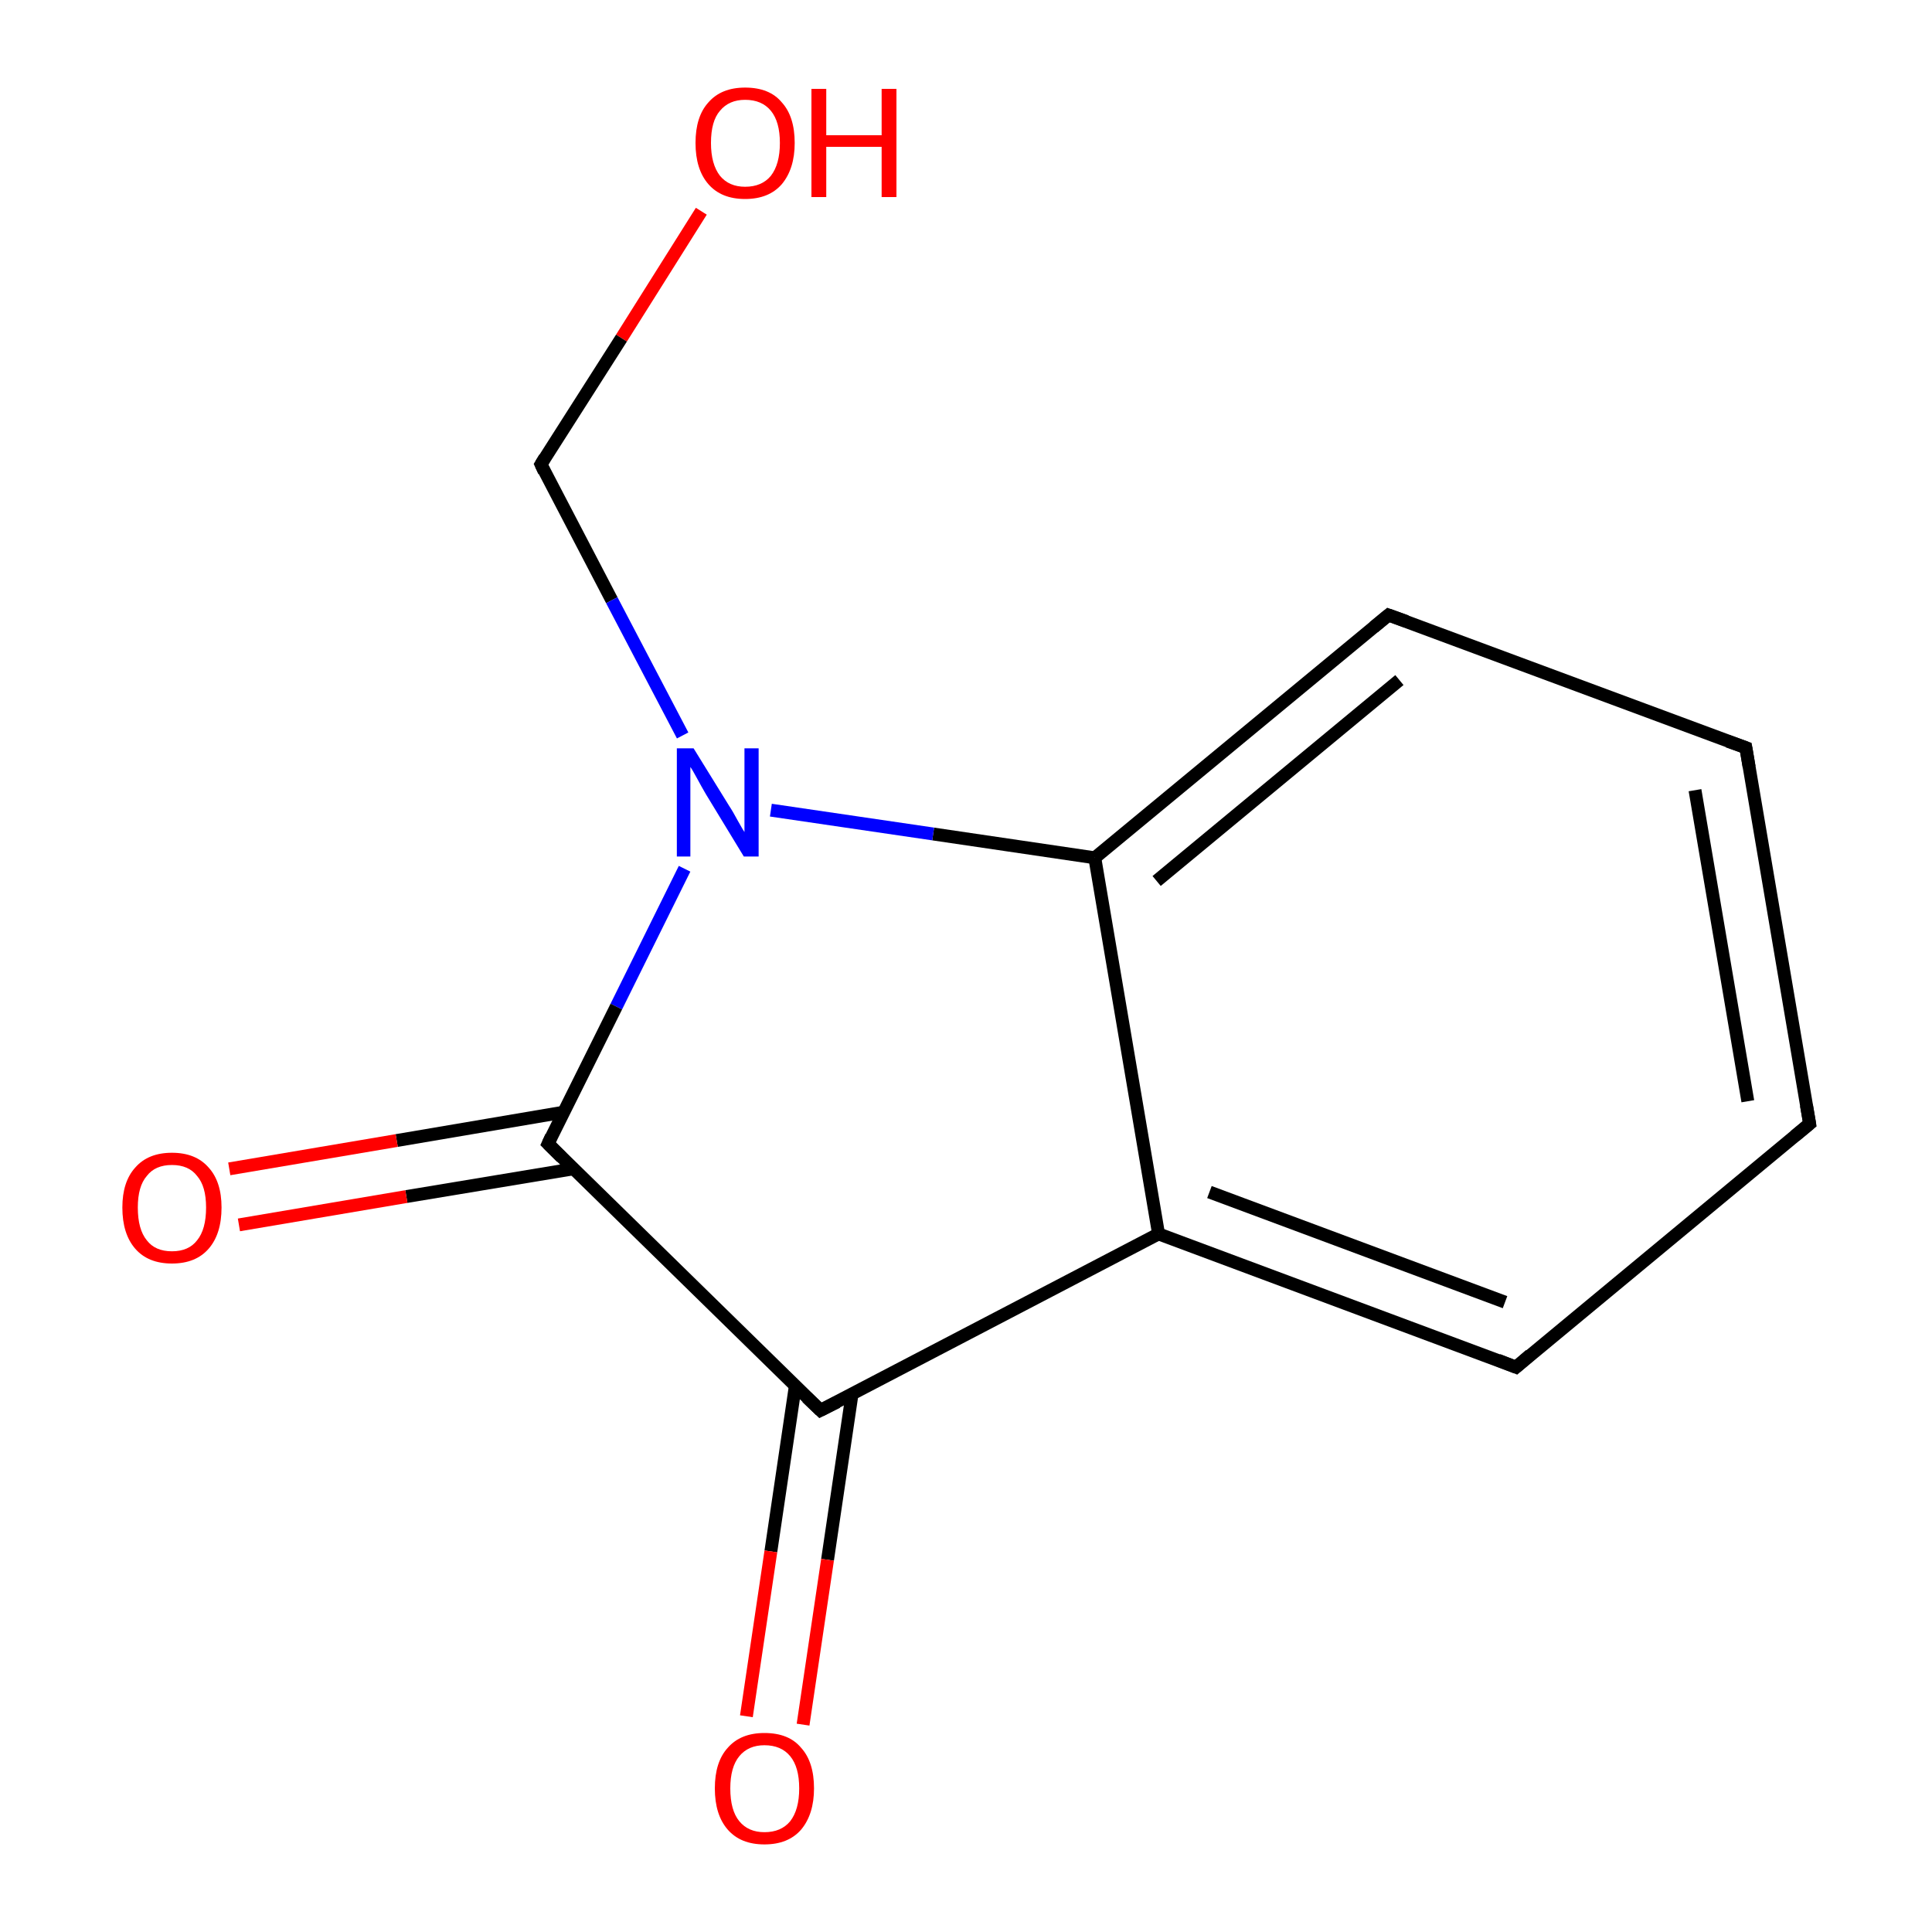 <?xml version='1.0' encoding='iso-8859-1'?>
<svg version='1.1' baseProfile='full'
              xmlns='http://www.w3.org/2000/svg'
                      xmlns:rdkit='http://www.rdkit.org/xml'
                      xmlns:xlink='http://www.w3.org/1999/xlink'
                  xml:space='preserve'
width='300px' height='300px' viewBox='0 0 300 300'>
<!-- END OF HEADER -->
<rect style='opacity:1.0;fill:#FFFFFF;stroke:none' width='300.0' height='300.0' x='0.0' y='0.0'> </rect>
<path class='bond-0 atom-0 atom-1' d='M 108.9,32.8 L 96.5,52.5' style='fill:none;fill-rule:evenodd;stroke:#FF0000;stroke-width:2.0px;stroke-linecap:butt;stroke-linejoin:miter;stroke-opacity:1' />
<path class='bond-0 atom-0 atom-1' d='M 96.5,52.5 L 84.0,72.1' style='fill:none;fill-rule:evenodd;stroke:#000000;stroke-width:2.0px;stroke-linecap:butt;stroke-linejoin:miter;stroke-opacity:1' />
<path class='bond-1 atom-1 atom-2' d='M 84.0,72.1 L 95.0,93.2' style='fill:none;fill-rule:evenodd;stroke:#000000;stroke-width:2.0px;stroke-linecap:butt;stroke-linejoin:miter;stroke-opacity:1' />
<path class='bond-1 atom-1 atom-2' d='M 95.0,93.2 L 106.0,114.2' style='fill:none;fill-rule:evenodd;stroke:#0000FF;stroke-width:2.0px;stroke-linecap:butt;stroke-linejoin:miter;stroke-opacity:1' />
<path class='bond-2 atom-2 atom-3' d='M 106.3,134.9 L 95.7,156.3' style='fill:none;fill-rule:evenodd;stroke:#0000FF;stroke-width:2.0px;stroke-linecap:butt;stroke-linejoin:miter;stroke-opacity:1' />
<path class='bond-2 atom-2 atom-3' d='M 95.7,156.3 L 85.1,177.6' style='fill:none;fill-rule:evenodd;stroke:#000000;stroke-width:2.0px;stroke-linecap:butt;stroke-linejoin:miter;stroke-opacity:1' />
<path class='bond-3 atom-3 atom-4' d='M 87.5,172.7 L 61.6,177.1' style='fill:none;fill-rule:evenodd;stroke:#000000;stroke-width:2.0px;stroke-linecap:butt;stroke-linejoin:miter;stroke-opacity:1' />
<path class='bond-3 atom-3 atom-4' d='M 61.6,177.1 L 35.6,181.5' style='fill:none;fill-rule:evenodd;stroke:#FF0000;stroke-width:2.0px;stroke-linecap:butt;stroke-linejoin:miter;stroke-opacity:1' />
<path class='bond-3 atom-3 atom-4' d='M 89.0,181.5 L 63.1,185.8' style='fill:none;fill-rule:evenodd;stroke:#000000;stroke-width:2.0px;stroke-linecap:butt;stroke-linejoin:miter;stroke-opacity:1' />
<path class='bond-3 atom-3 atom-4' d='M 63.1,185.8 L 37.1,190.2' style='fill:none;fill-rule:evenodd;stroke:#FF0000;stroke-width:2.0px;stroke-linecap:butt;stroke-linejoin:miter;stroke-opacity:1' />
<path class='bond-4 atom-3 atom-5' d='M 85.1,177.6 L 127.4,219.0' style='fill:none;fill-rule:evenodd;stroke:#000000;stroke-width:2.0px;stroke-linecap:butt;stroke-linejoin:miter;stroke-opacity:1' />
<path class='bond-5 atom-5 atom-6' d='M 123.5,215.2 L 119.7,240.9' style='fill:none;fill-rule:evenodd;stroke:#000000;stroke-width:2.0px;stroke-linecap:butt;stroke-linejoin:miter;stroke-opacity:1' />
<path class='bond-5 atom-5 atom-6' d='M 119.7,240.9 L 115.9,266.5' style='fill:none;fill-rule:evenodd;stroke:#FF0000;stroke-width:2.0px;stroke-linecap:butt;stroke-linejoin:miter;stroke-opacity:1' />
<path class='bond-5 atom-5 atom-6' d='M 132.3,216.5 L 128.5,242.2' style='fill:none;fill-rule:evenodd;stroke:#000000;stroke-width:2.0px;stroke-linecap:butt;stroke-linejoin:miter;stroke-opacity:1' />
<path class='bond-5 atom-5 atom-6' d='M 128.5,242.2 L 124.7,267.8' style='fill:none;fill-rule:evenodd;stroke:#FF0000;stroke-width:2.0px;stroke-linecap:butt;stroke-linejoin:miter;stroke-opacity:1' />
<path class='bond-6 atom-5 atom-7' d='M 127.4,219.0 L 179.9,191.6' style='fill:none;fill-rule:evenodd;stroke:#000000;stroke-width:2.0px;stroke-linecap:butt;stroke-linejoin:miter;stroke-opacity:1' />
<path class='bond-7 atom-7 atom-8' d='M 179.9,191.6 L 235.4,212.3' style='fill:none;fill-rule:evenodd;stroke:#000000;stroke-width:2.0px;stroke-linecap:butt;stroke-linejoin:miter;stroke-opacity:1' />
<path class='bond-7 atom-7 atom-8' d='M 187.8,185.1 L 233.7,202.2' style='fill:none;fill-rule:evenodd;stroke:#000000;stroke-width:2.0px;stroke-linecap:butt;stroke-linejoin:miter;stroke-opacity:1' />
<path class='bond-8 atom-8 atom-9' d='M 235.4,212.3 L 281.0,174.5' style='fill:none;fill-rule:evenodd;stroke:#000000;stroke-width:2.0px;stroke-linecap:butt;stroke-linejoin:miter;stroke-opacity:1' />
<path class='bond-9 atom-9 atom-10' d='M 281.0,174.5 L 271.1,116.1' style='fill:none;fill-rule:evenodd;stroke:#000000;stroke-width:2.0px;stroke-linecap:butt;stroke-linejoin:miter;stroke-opacity:1' />
<path class='bond-9 atom-9 atom-10' d='M 271.4,171.0 L 263.2,122.7' style='fill:none;fill-rule:evenodd;stroke:#000000;stroke-width:2.0px;stroke-linecap:butt;stroke-linejoin:miter;stroke-opacity:1' />
<path class='bond-10 atom-10 atom-11' d='M 271.1,116.1 L 215.6,95.5' style='fill:none;fill-rule:evenodd;stroke:#000000;stroke-width:2.0px;stroke-linecap:butt;stroke-linejoin:miter;stroke-opacity:1' />
<path class='bond-11 atom-11 atom-12' d='M 215.6,95.5 L 170.0,133.2' style='fill:none;fill-rule:evenodd;stroke:#000000;stroke-width:2.0px;stroke-linecap:butt;stroke-linejoin:miter;stroke-opacity:1' />
<path class='bond-11 atom-11 atom-12' d='M 217.3,105.6 L 179.6,136.8' style='fill:none;fill-rule:evenodd;stroke:#000000;stroke-width:2.0px;stroke-linecap:butt;stroke-linejoin:miter;stroke-opacity:1' />
<path class='bond-12 atom-12 atom-2' d='M 170.0,133.2 L 144.9,129.5' style='fill:none;fill-rule:evenodd;stroke:#000000;stroke-width:2.0px;stroke-linecap:butt;stroke-linejoin:miter;stroke-opacity:1' />
<path class='bond-12 atom-12 atom-2' d='M 144.9,129.5 L 119.7,125.8' style='fill:none;fill-rule:evenodd;stroke:#0000FF;stroke-width:2.0px;stroke-linecap:butt;stroke-linejoin:miter;stroke-opacity:1' />
<path class='bond-13 atom-12 atom-7' d='M 170.0,133.2 L 179.9,191.6' style='fill:none;fill-rule:evenodd;stroke:#000000;stroke-width:2.0px;stroke-linecap:butt;stroke-linejoin:miter;stroke-opacity:1' />
<path d='M 84.6,71.1 L 84.0,72.1 L 84.5,73.2' style='fill:none;stroke:#000000;stroke-width:2.0px;stroke-linecap:butt;stroke-linejoin:miter;stroke-opacity:1;' />
<path d='M 85.6,176.5 L 85.1,177.6 L 87.2,179.7' style='fill:none;stroke:#000000;stroke-width:2.0px;stroke-linecap:butt;stroke-linejoin:miter;stroke-opacity:1;' />
<path d='M 125.3,217.0 L 127.4,219.0 L 130.0,217.7' style='fill:none;stroke:#000000;stroke-width:2.0px;stroke-linecap:butt;stroke-linejoin:miter;stroke-opacity:1;' />
<path d='M 232.6,211.2 L 235.4,212.3 L 237.6,210.4' style='fill:none;stroke:#000000;stroke-width:2.0px;stroke-linecap:butt;stroke-linejoin:miter;stroke-opacity:1;' />
<path d='M 278.7,176.4 L 281.0,174.5 L 280.5,171.6' style='fill:none;stroke:#000000;stroke-width:2.0px;stroke-linecap:butt;stroke-linejoin:miter;stroke-opacity:1;' />
<path d='M 271.6,119.1 L 271.1,116.1 L 268.3,115.1' style='fill:none;stroke:#000000;stroke-width:2.0px;stroke-linecap:butt;stroke-linejoin:miter;stroke-opacity:1;' />
<path d='M 218.4,96.5 L 215.6,95.5 L 213.3,97.4' style='fill:none;stroke:#000000;stroke-width:2.0px;stroke-linecap:butt;stroke-linejoin:miter;stroke-opacity:1;' />
<path class='atom-0' d='M 108.0 22.2
Q 108.0 18.1, 110.0 15.9
Q 112.0 13.6, 115.7 13.6
Q 119.5 13.6, 121.4 15.9
Q 123.4 18.1, 123.4 22.2
Q 123.4 26.2, 121.4 28.6
Q 119.4 30.9, 115.7 30.9
Q 112.0 30.9, 110.0 28.6
Q 108.0 26.3, 108.0 22.2
M 115.7 29.0
Q 118.3 29.0, 119.7 27.3
Q 121.1 25.5, 121.1 22.2
Q 121.1 18.9, 119.7 17.2
Q 118.3 15.5, 115.7 15.5
Q 113.2 15.5, 111.8 17.2
Q 110.4 18.8, 110.4 22.2
Q 110.4 25.5, 111.8 27.3
Q 113.2 29.0, 115.7 29.0
' fill='#FF0000'/>
<path class='atom-0' d='M 126.0 13.8
L 128.3 13.8
L 128.3 21.0
L 136.9 21.0
L 136.9 13.8
L 139.2 13.8
L 139.2 30.6
L 136.9 30.6
L 136.9 22.8
L 128.3 22.8
L 128.3 30.6
L 126.0 30.6
L 126.0 13.8
' fill='#FF0000'/>
<path class='atom-2' d='M 107.7 116.2
L 113.2 125.1
Q 113.8 126.0, 114.6 127.5
Q 115.5 129.1, 115.6 129.2
L 115.6 116.2
L 117.8 116.2
L 117.8 133.0
L 115.5 133.0
L 109.6 123.3
Q 108.9 122.1, 108.2 120.8
Q 107.5 119.5, 107.2 119.1
L 107.2 133.0
L 105.1 133.0
L 105.1 116.2
L 107.7 116.2
' fill='#0000FF'/>
<path class='atom-4' d='M 19.0 187.5
Q 19.0 183.5, 21.0 181.3
Q 23.0 179.0, 26.7 179.0
Q 30.4 179.0, 32.4 181.3
Q 34.4 183.5, 34.4 187.5
Q 34.4 191.6, 32.4 193.9
Q 30.4 196.2, 26.7 196.2
Q 23.0 196.2, 21.0 193.9
Q 19.0 191.6, 19.0 187.5
M 26.7 194.3
Q 29.3 194.3, 30.6 192.6
Q 32.0 190.9, 32.0 187.5
Q 32.0 184.2, 30.6 182.6
Q 29.3 180.9, 26.7 180.9
Q 24.1 180.9, 22.8 182.6
Q 21.4 184.2, 21.4 187.5
Q 21.4 190.9, 22.8 192.6
Q 24.1 194.3, 26.7 194.3
' fill='#FF0000'/>
<path class='atom-6' d='M 111.0 277.7
Q 111.0 273.6, 113.0 271.4
Q 115.0 269.1, 118.7 269.1
Q 122.5 269.1, 124.4 271.4
Q 126.4 273.6, 126.4 277.7
Q 126.4 281.7, 124.4 284.1
Q 122.4 286.4, 118.7 286.4
Q 115.0 286.4, 113.0 284.1
Q 111.0 281.8, 111.0 277.7
M 118.7 284.5
Q 121.3 284.5, 122.7 282.8
Q 124.1 281.0, 124.1 277.7
Q 124.1 274.4, 122.7 272.7
Q 121.3 271.0, 118.7 271.0
Q 116.2 271.0, 114.8 272.7
Q 113.4 274.4, 113.4 277.7
Q 113.4 281.1, 114.8 282.8
Q 116.2 284.5, 118.7 284.5
' fill='#FF0000'/>
</svg>
